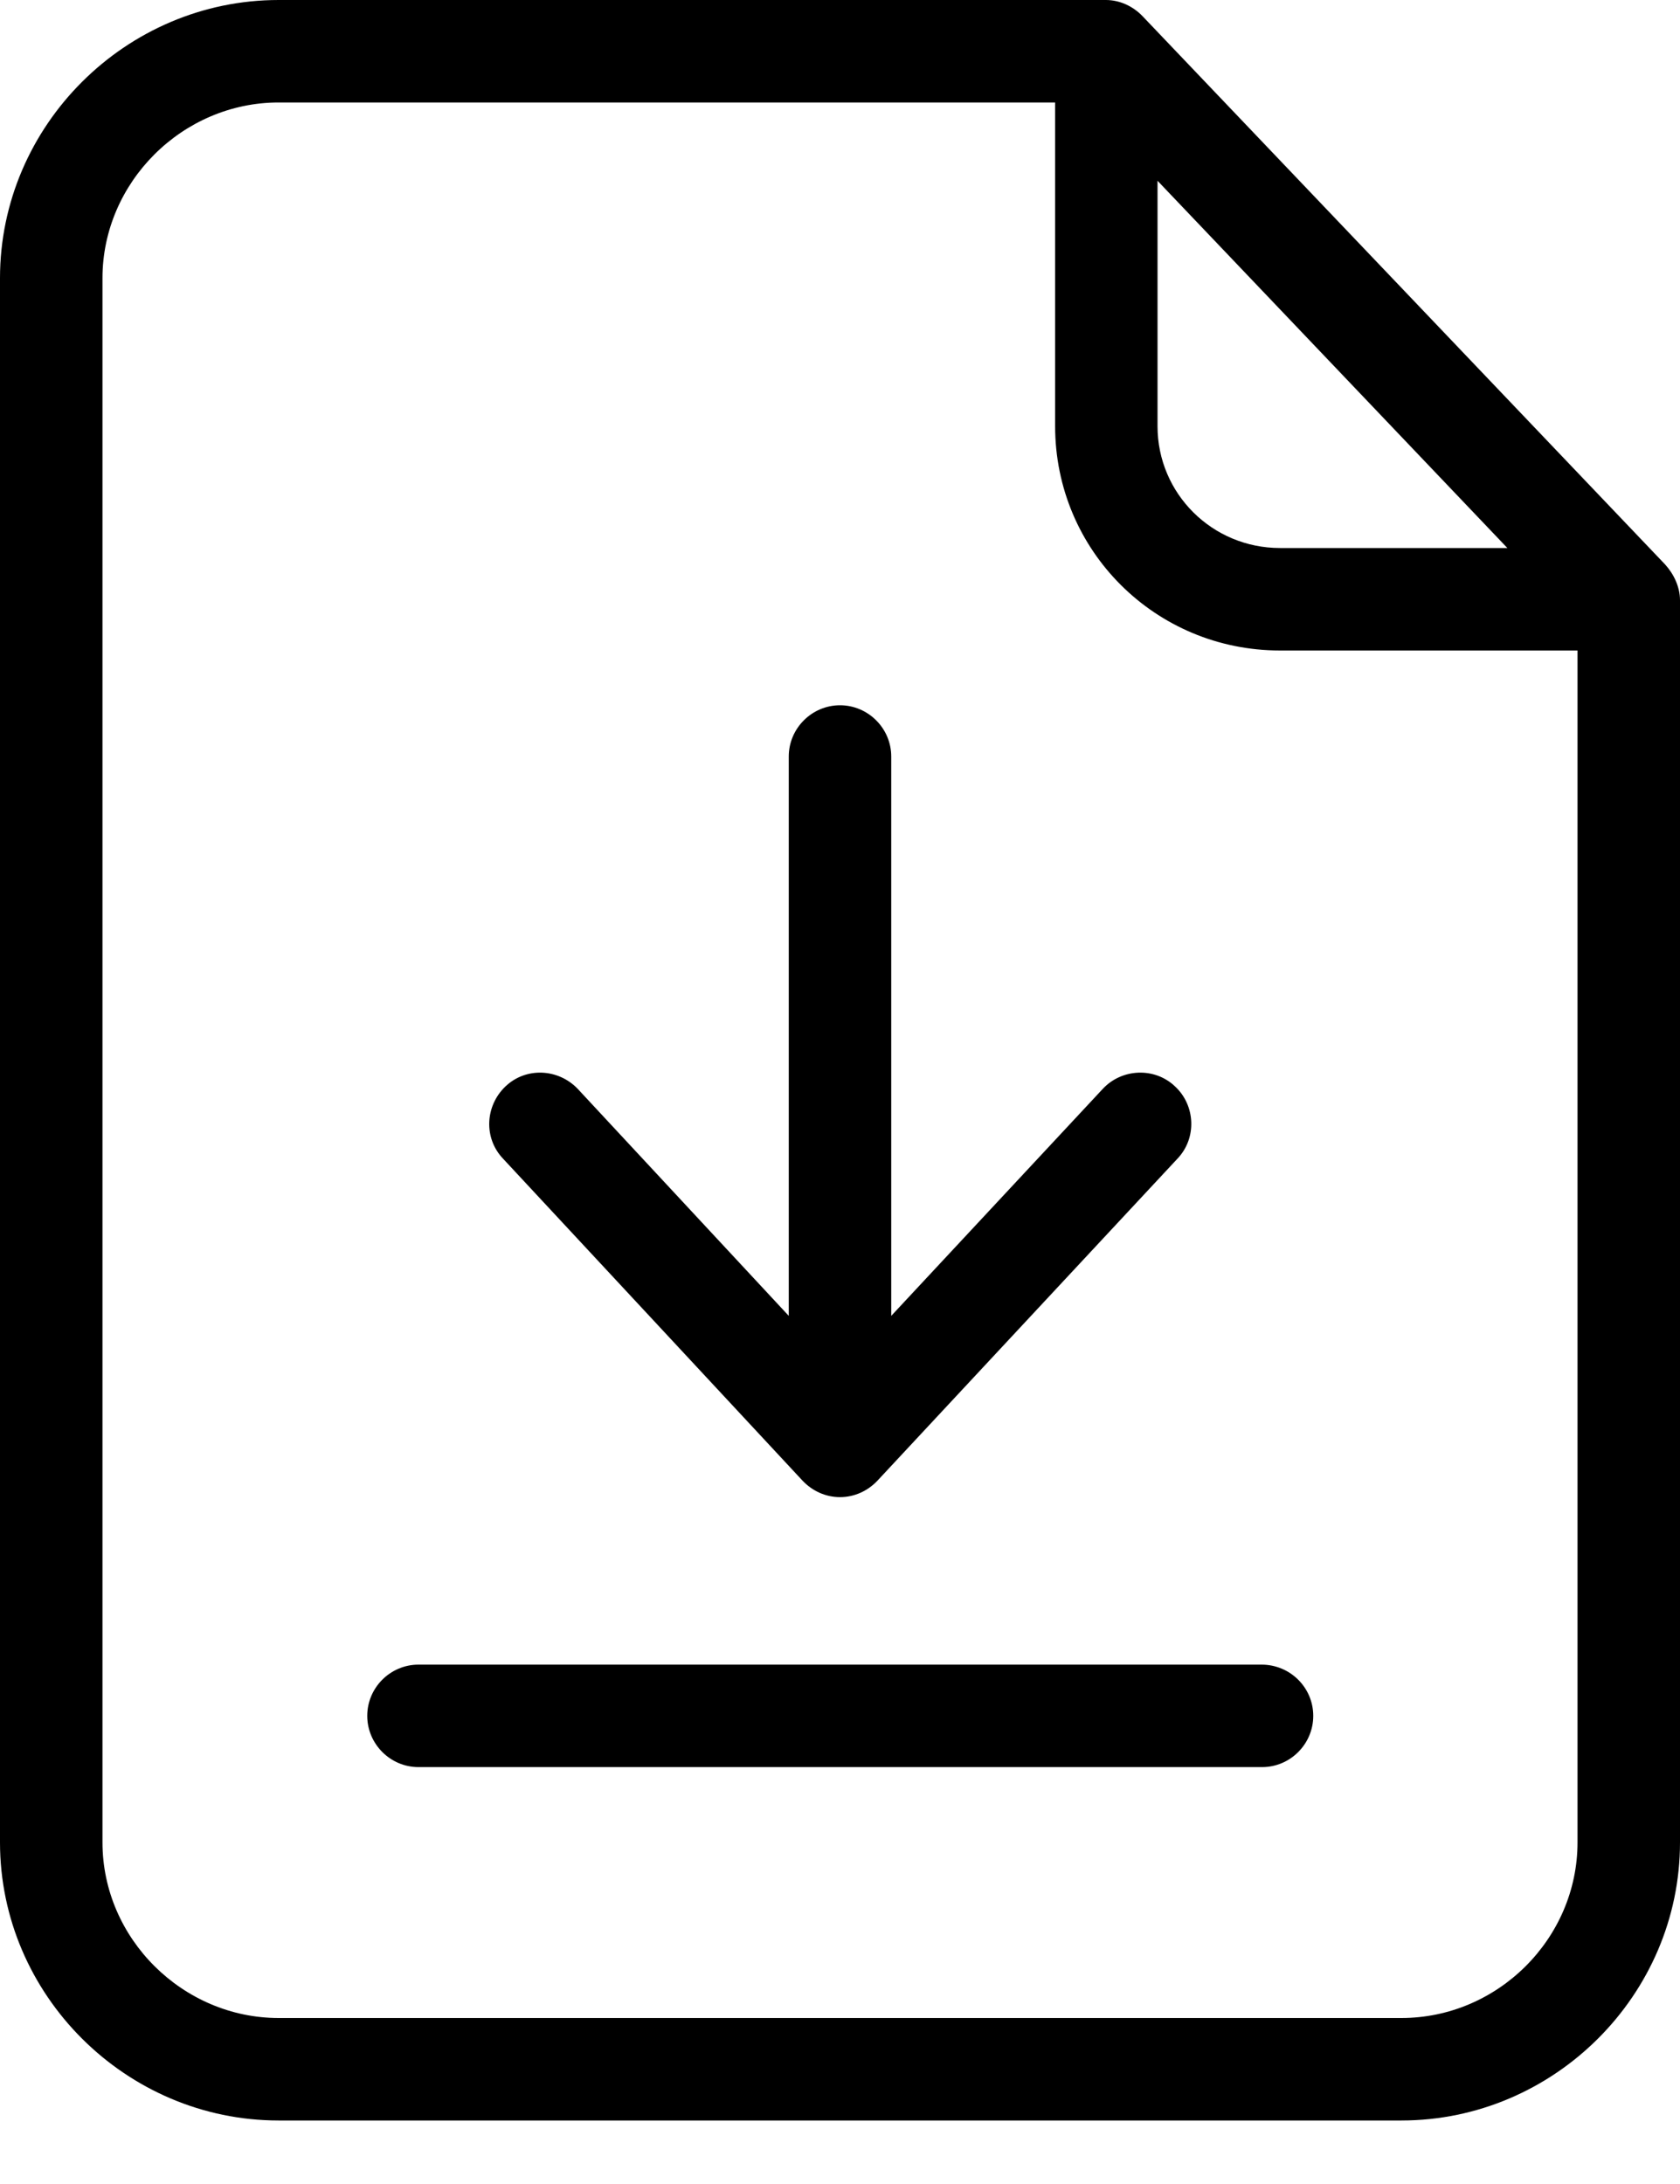 <svg width="20" height="26" viewBox="0 0 20 26" fill="none" xmlns="http://www.w3.org/2000/svg">
<path d="M13.604 0.195C13.488 0.073 13.329 0 13.165 0H3.317C1.5 0 0 1.494 0 3.311V21.933C0 23.75 1.5 25.244 3.317 25.244H16.683C18.5 25.244 20 23.75 20 21.933V7.146C20 6.988 19.927 6.835 19.823 6.72L13.604 0.195ZM13.78 2.152L17.945 6.524H15.238C14.433 6.524 13.78 5.878 13.78 5.073V2.152ZM16.683 24.024H3.317C2.177 24.024 1.22 23.079 1.22 21.933V3.311C1.22 2.171 2.171 1.22 3.317 1.22H12.561V5.073C12.561 6.555 13.756 7.744 15.238 7.744H18.78V21.933C18.78 23.079 17.829 24.024 16.683 24.024Z" fill="black"/>
<path d="M15.018 19.817H4.982C4.647 19.817 4.372 20.091 4.372 20.427C4.372 20.762 4.647 21.037 4.982 21.037H15.025C15.36 21.037 15.634 20.762 15.634 20.427C15.634 20.091 15.36 19.817 15.018 19.817Z" fill="black"/>
<path d="M9.555 17.628C9.671 17.75 9.829 17.823 10 17.823C10.171 17.823 10.329 17.75 10.445 17.628L14.018 13.793C14.25 13.549 14.232 13.159 13.988 12.933C13.744 12.701 13.354 12.72 13.128 12.963L10.61 15.665V9.006C10.61 8.671 10.335 8.396 10 8.396C9.665 8.396 9.39 8.671 9.39 9.006V15.665L6.878 12.963C6.646 12.72 6.262 12.701 6.018 12.933C5.774 13.165 5.756 13.549 5.988 13.793L9.555 17.628Z" fill="black"/>
</svg>
